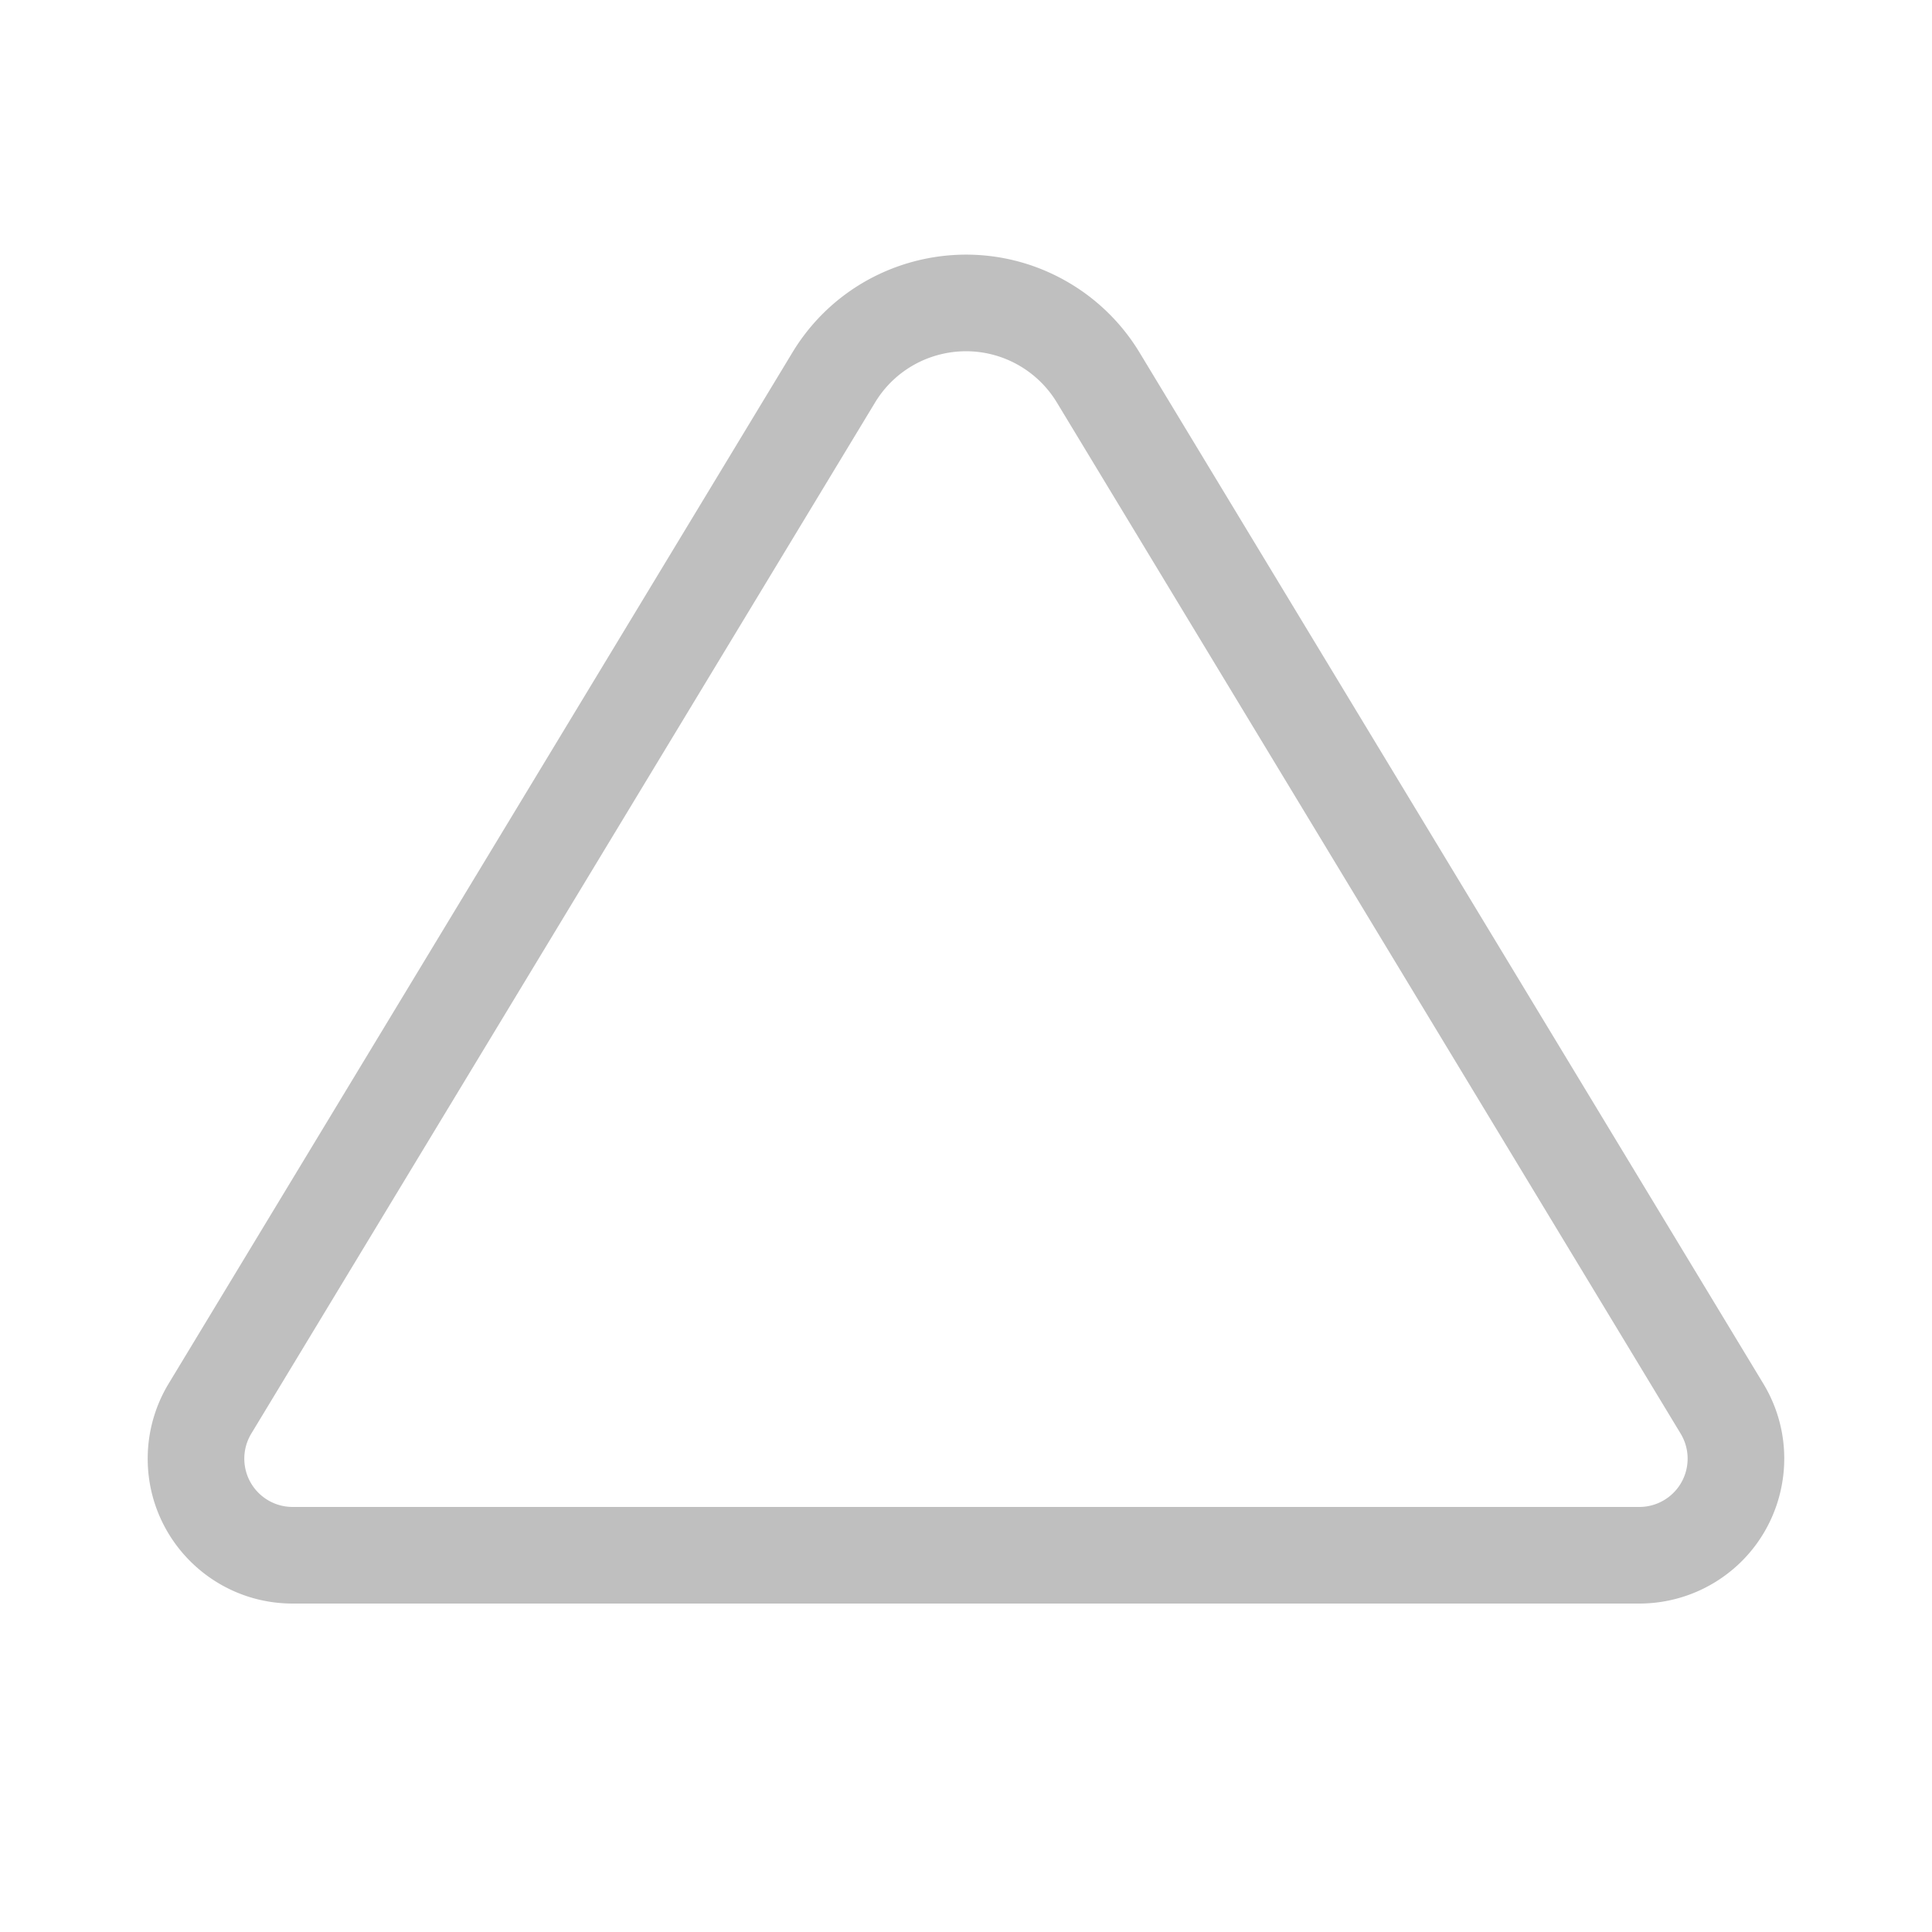<?xml version="1.0" standalone="no"?><!DOCTYPE svg PUBLIC "-//W3C//DTD SVG 1.1//EN" "http://www.w3.org/Graphics/SVG/1.1/DTD/svg11.dtd"><svg t="1656572448124" class="icon" viewBox="0 0 1024 1024" version="1.1" xmlns="http://www.w3.org/2000/svg" p-id="47179" xmlns:xlink="http://www.w3.org/1999/xlink" width="200" height="200"><defs><style type="text/css"></style></defs><path d="M882.13 795.018a25.6 25.6 0 0 0 8.653-35.154L560.169 213.345a56.32 56.32 0 0 0-19.036-19.036c-26.614-16.097-61.235-7.578-77.338 19.036L133.181 759.864a25.6 25.6 0 0 0 21.903 38.851h713.795a25.6 25.6 0 0 0 13.251-3.697zM155.085 849.915c-42.414 0-76.8-34.386-76.8-76.8a76.8 76.8 0 0 1 11.09-39.752L419.988 186.844c30.735-50.806 96.84-67.077 147.645-36.342a107.52 107.52 0 0 1 36.347 36.342l330.614 546.519c21.955 36.291 10.327 83.507-25.958 105.462a76.8 76.8 0 0 1-39.757 11.09H155.085z" fill="#bfbfbf" p-id="47180"></path></svg>